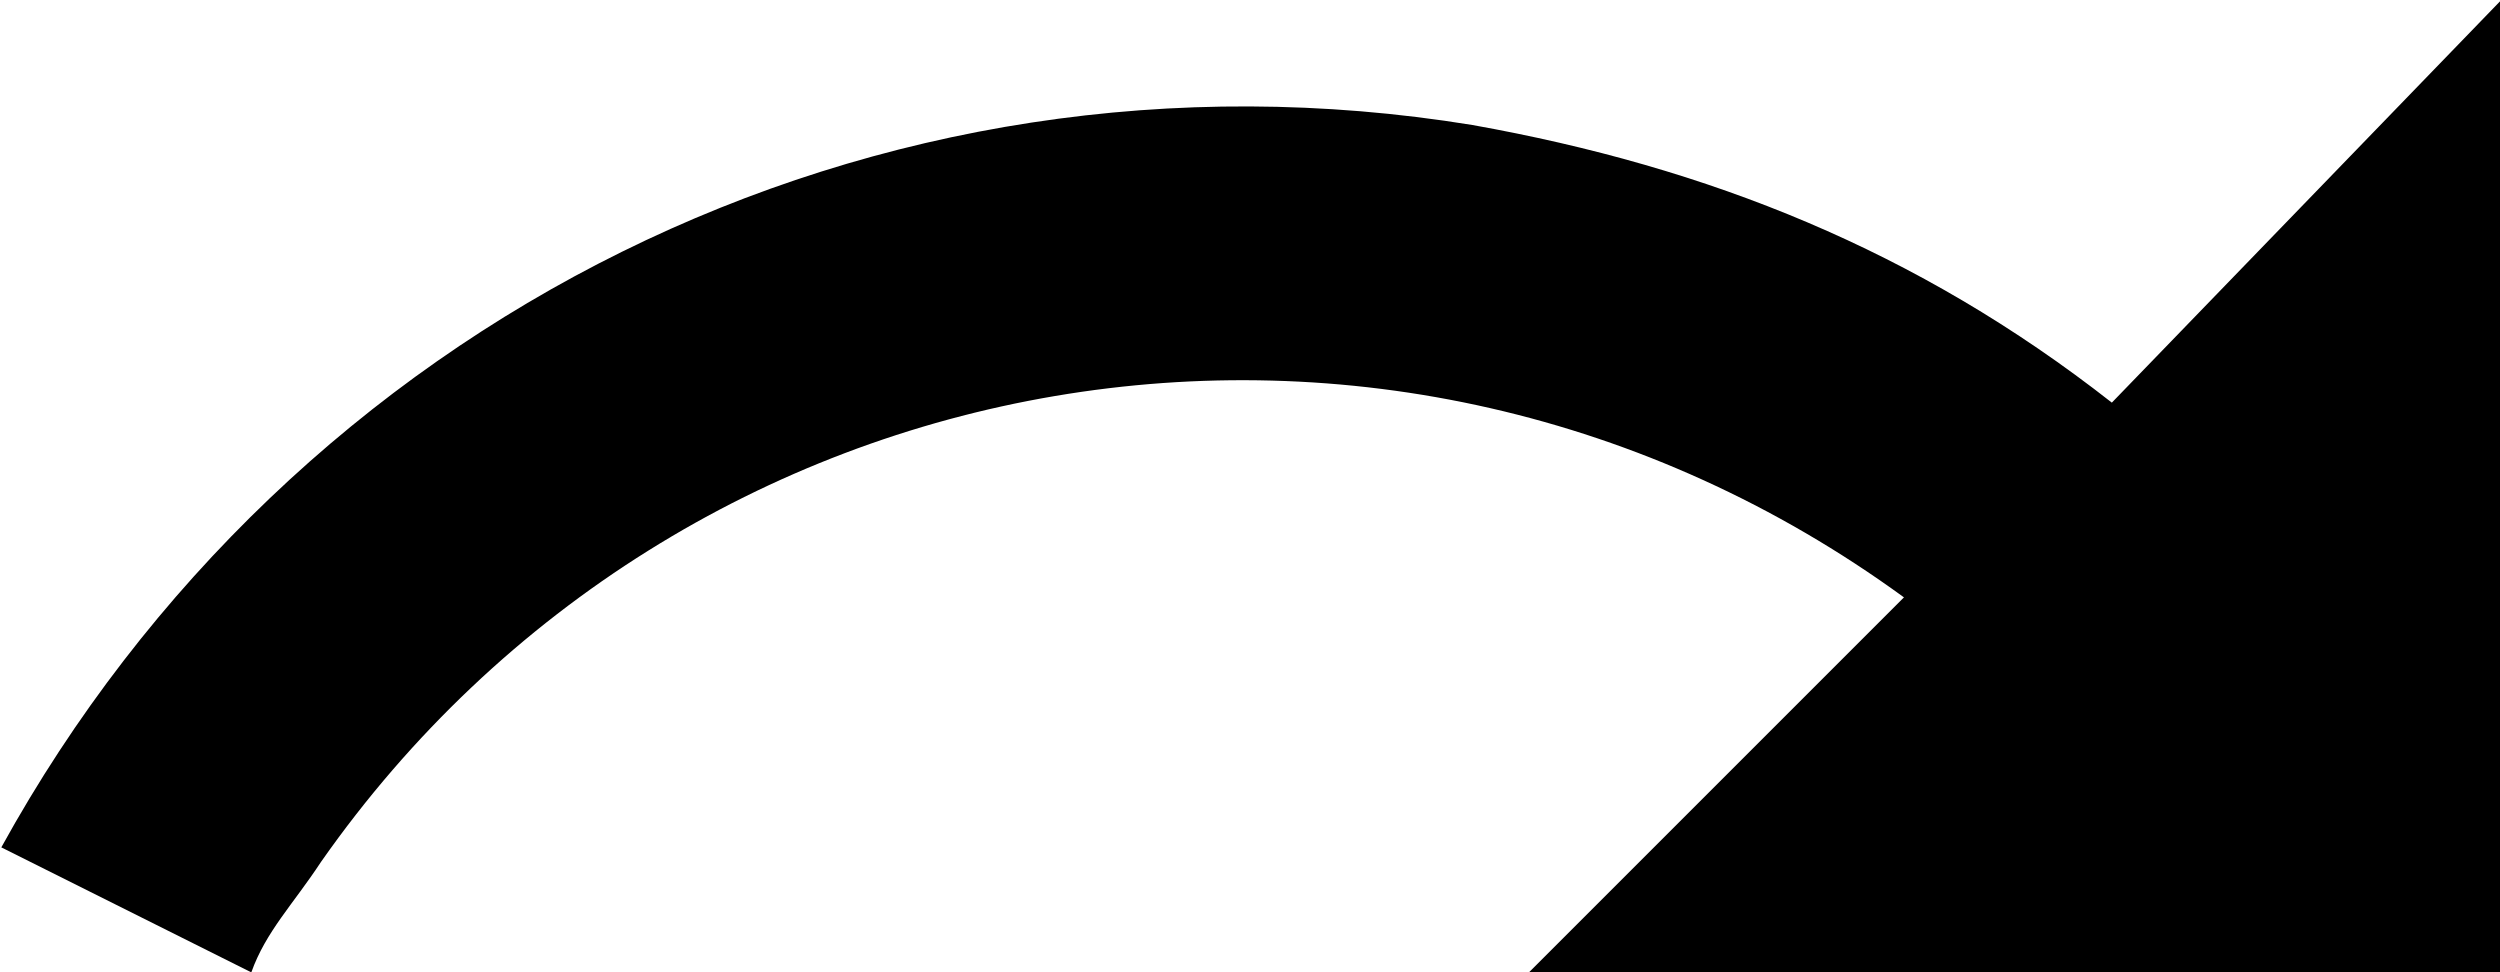 <?xml version="1.0" encoding="UTF-8"?>
<svg id="Layer_1" data-name="Layer 1" xmlns="http://www.w3.org/2000/svg" width="19" height="7.39" viewBox="0 0 19 7.39">
  <defs>
    <style>
      .cls-1 {
        fill: #000;
        stroke-width: 0px;
      }
    </style>
  </defs>
  <path class="cls-1" d="M11.19.95c1.79.32,3.38.95,4.86,2.11l2.96-3.06v7.39h-7.39l2.85-2.85c-3.91-2.85-9.29-1.9-12.03,2.01-.21.32-.42.53-.53.84l-1.9-.95C2.22,2.43,6.65.21,11.19.95Z"/>
</svg>